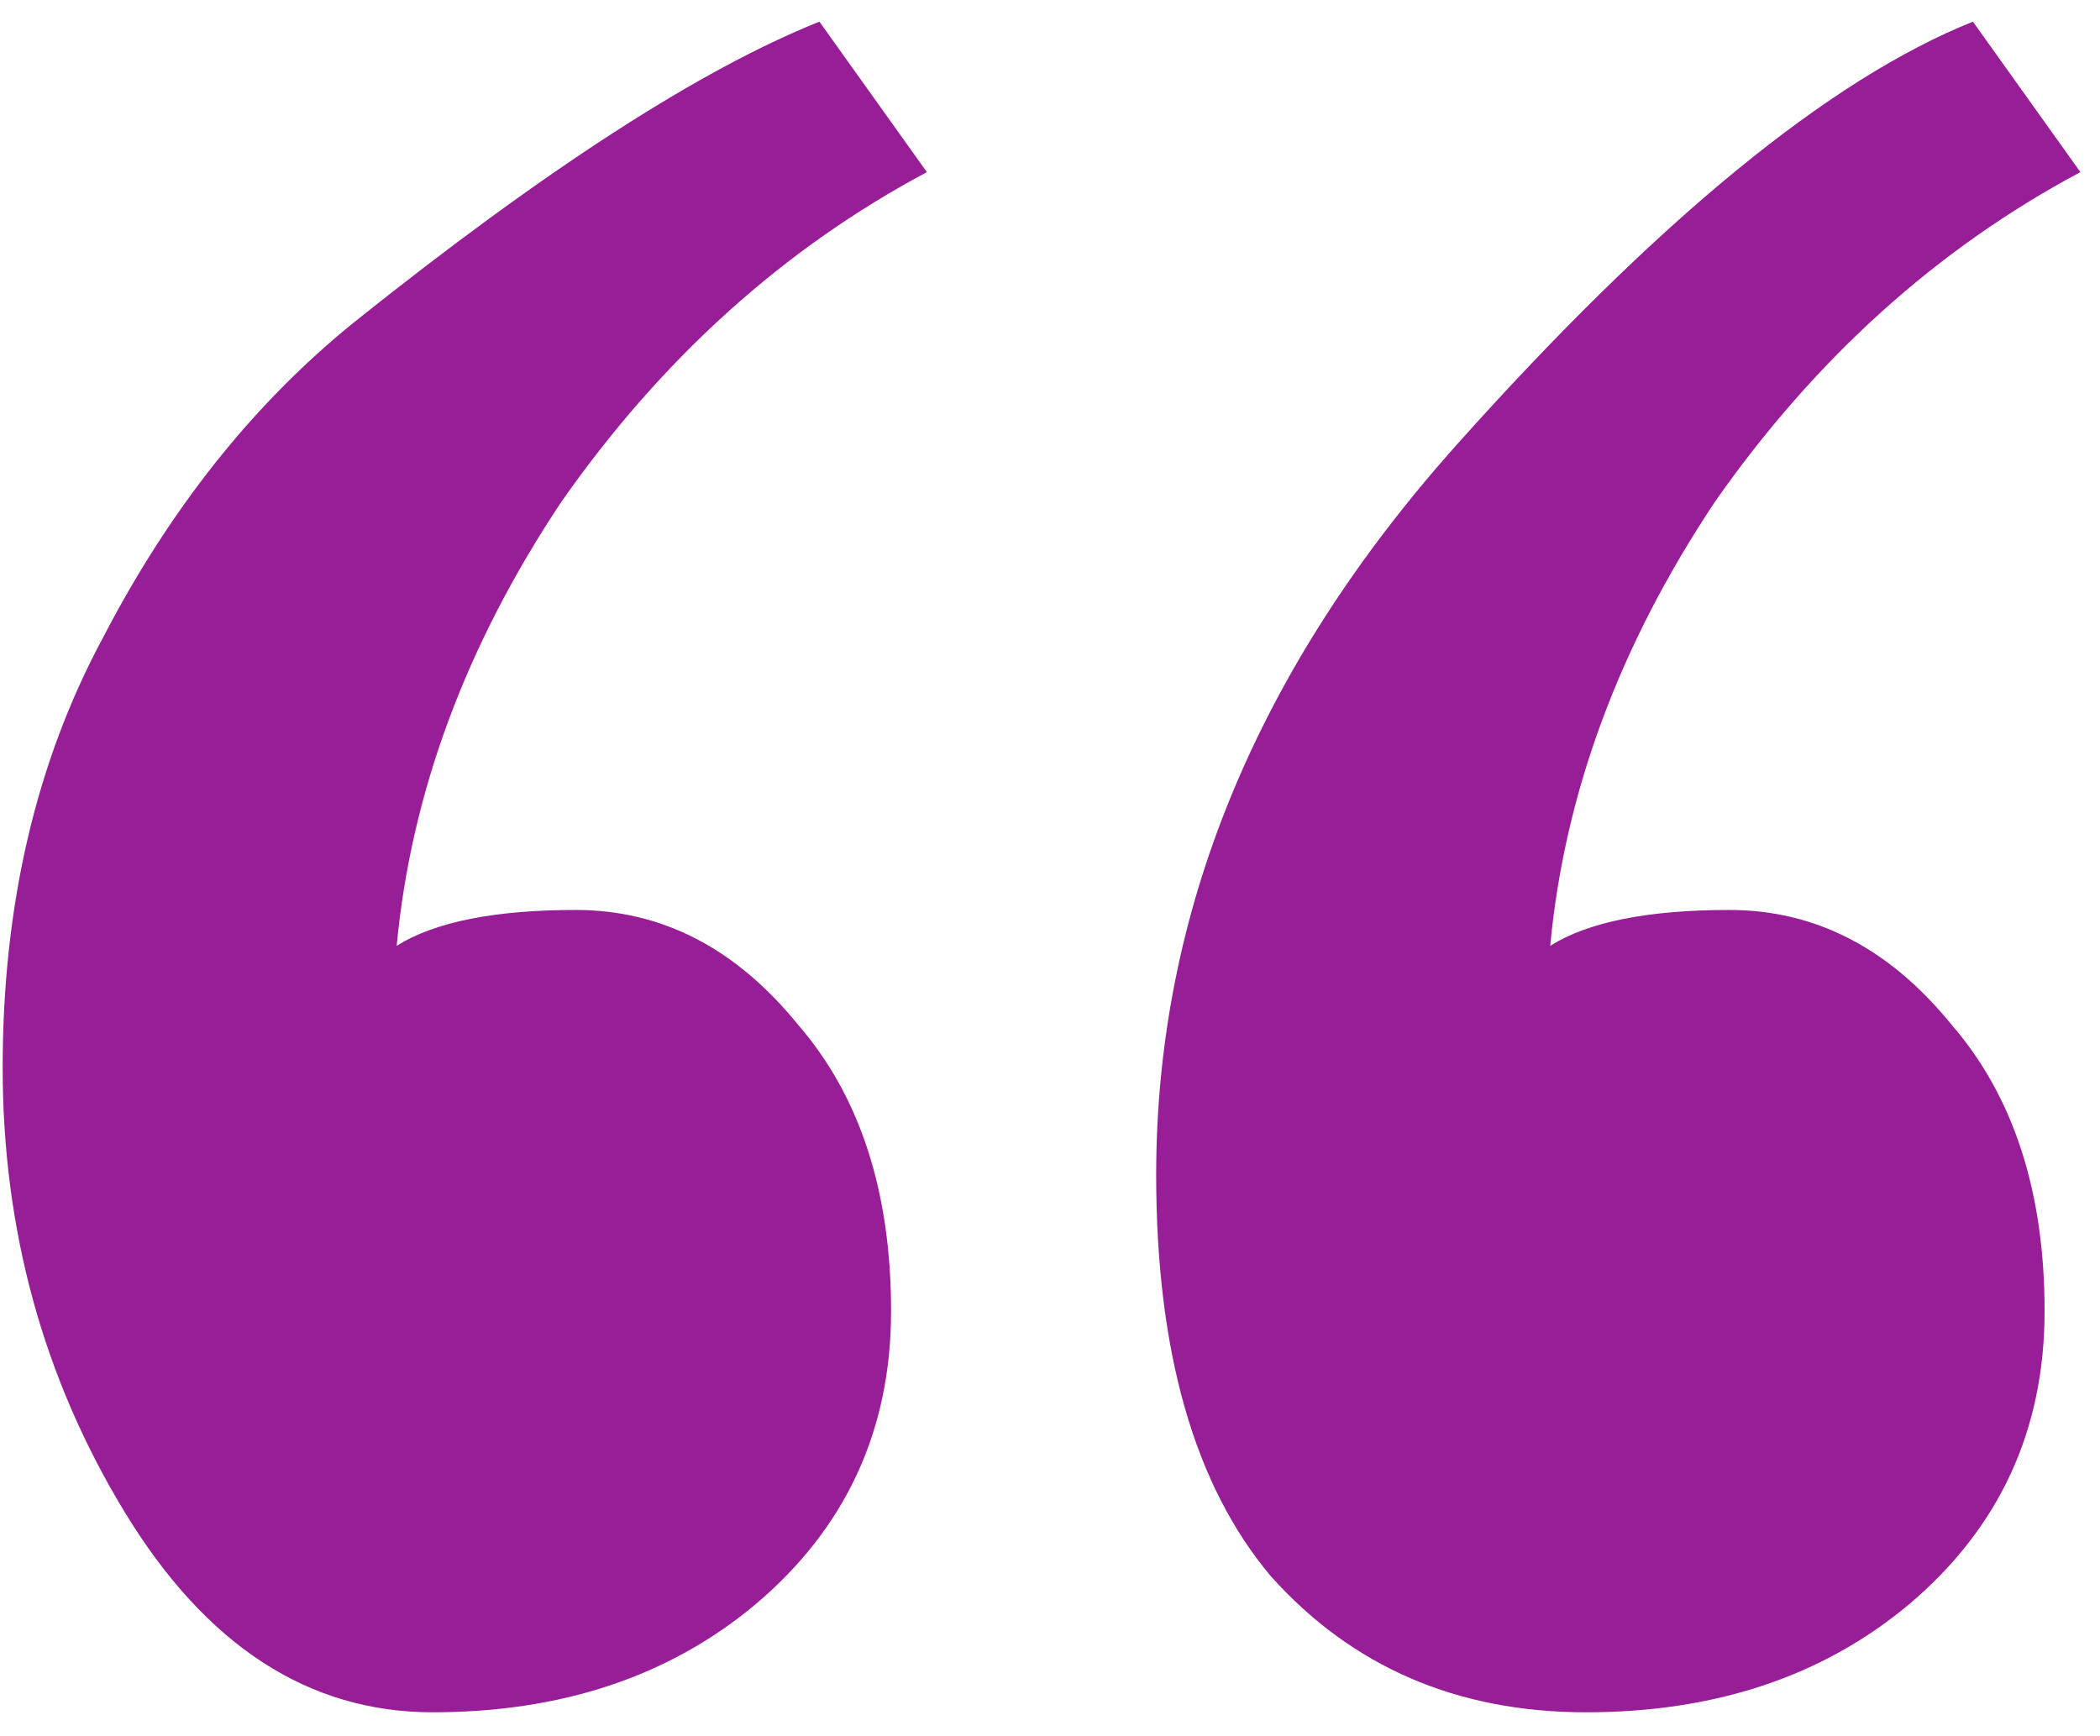 <svg width="75" height="62" viewBox="0 0 75 62" fill="none" xmlns="http://www.w3.org/2000/svg">
<path d="M41.292 41.971C41.292 32.589 44.874 23.889 52.039 15.871C59.203 7.854 65.345 2.821 70.462 0.774L74.3 6.148C69.183 8.877 64.833 12.801 61.251 17.919C57.839 23.036 55.877 28.324 55.365 33.783C56.73 32.93 58.862 32.504 61.762 32.504C64.833 32.504 67.477 33.868 69.695 36.598C71.912 39.157 73.021 42.569 73.021 46.833C73.021 51.098 71.4 54.595 68.159 57.324C65.089 59.883 61.251 61.163 56.645 61.163C52.039 61.163 48.286 59.542 45.386 56.301C42.656 53.06 41.292 48.283 41.292 41.971ZM15.448 61.163C11.012 61.163 7.345 58.774 4.445 53.998C1.545 49.221 0.095 43.933 0.095 38.133C0.095 32.333 1.289 27.215 3.677 22.78C6.065 18.174 9.051 14.421 12.633 11.521C19.456 6.063 25 2.48 29.265 0.774L33.103 6.148C27.986 8.877 23.636 12.801 20.053 17.919C16.642 23.036 14.68 28.324 14.168 33.783C15.533 32.93 17.665 32.504 20.565 32.504C23.636 32.504 26.28 33.868 28.498 36.598C30.715 39.157 31.824 42.569 31.824 46.833C31.824 51.098 30.203 54.595 26.962 57.324C23.892 59.883 20.053 61.163 15.448 61.163Z" fill="#981E97"/>
</svg>
